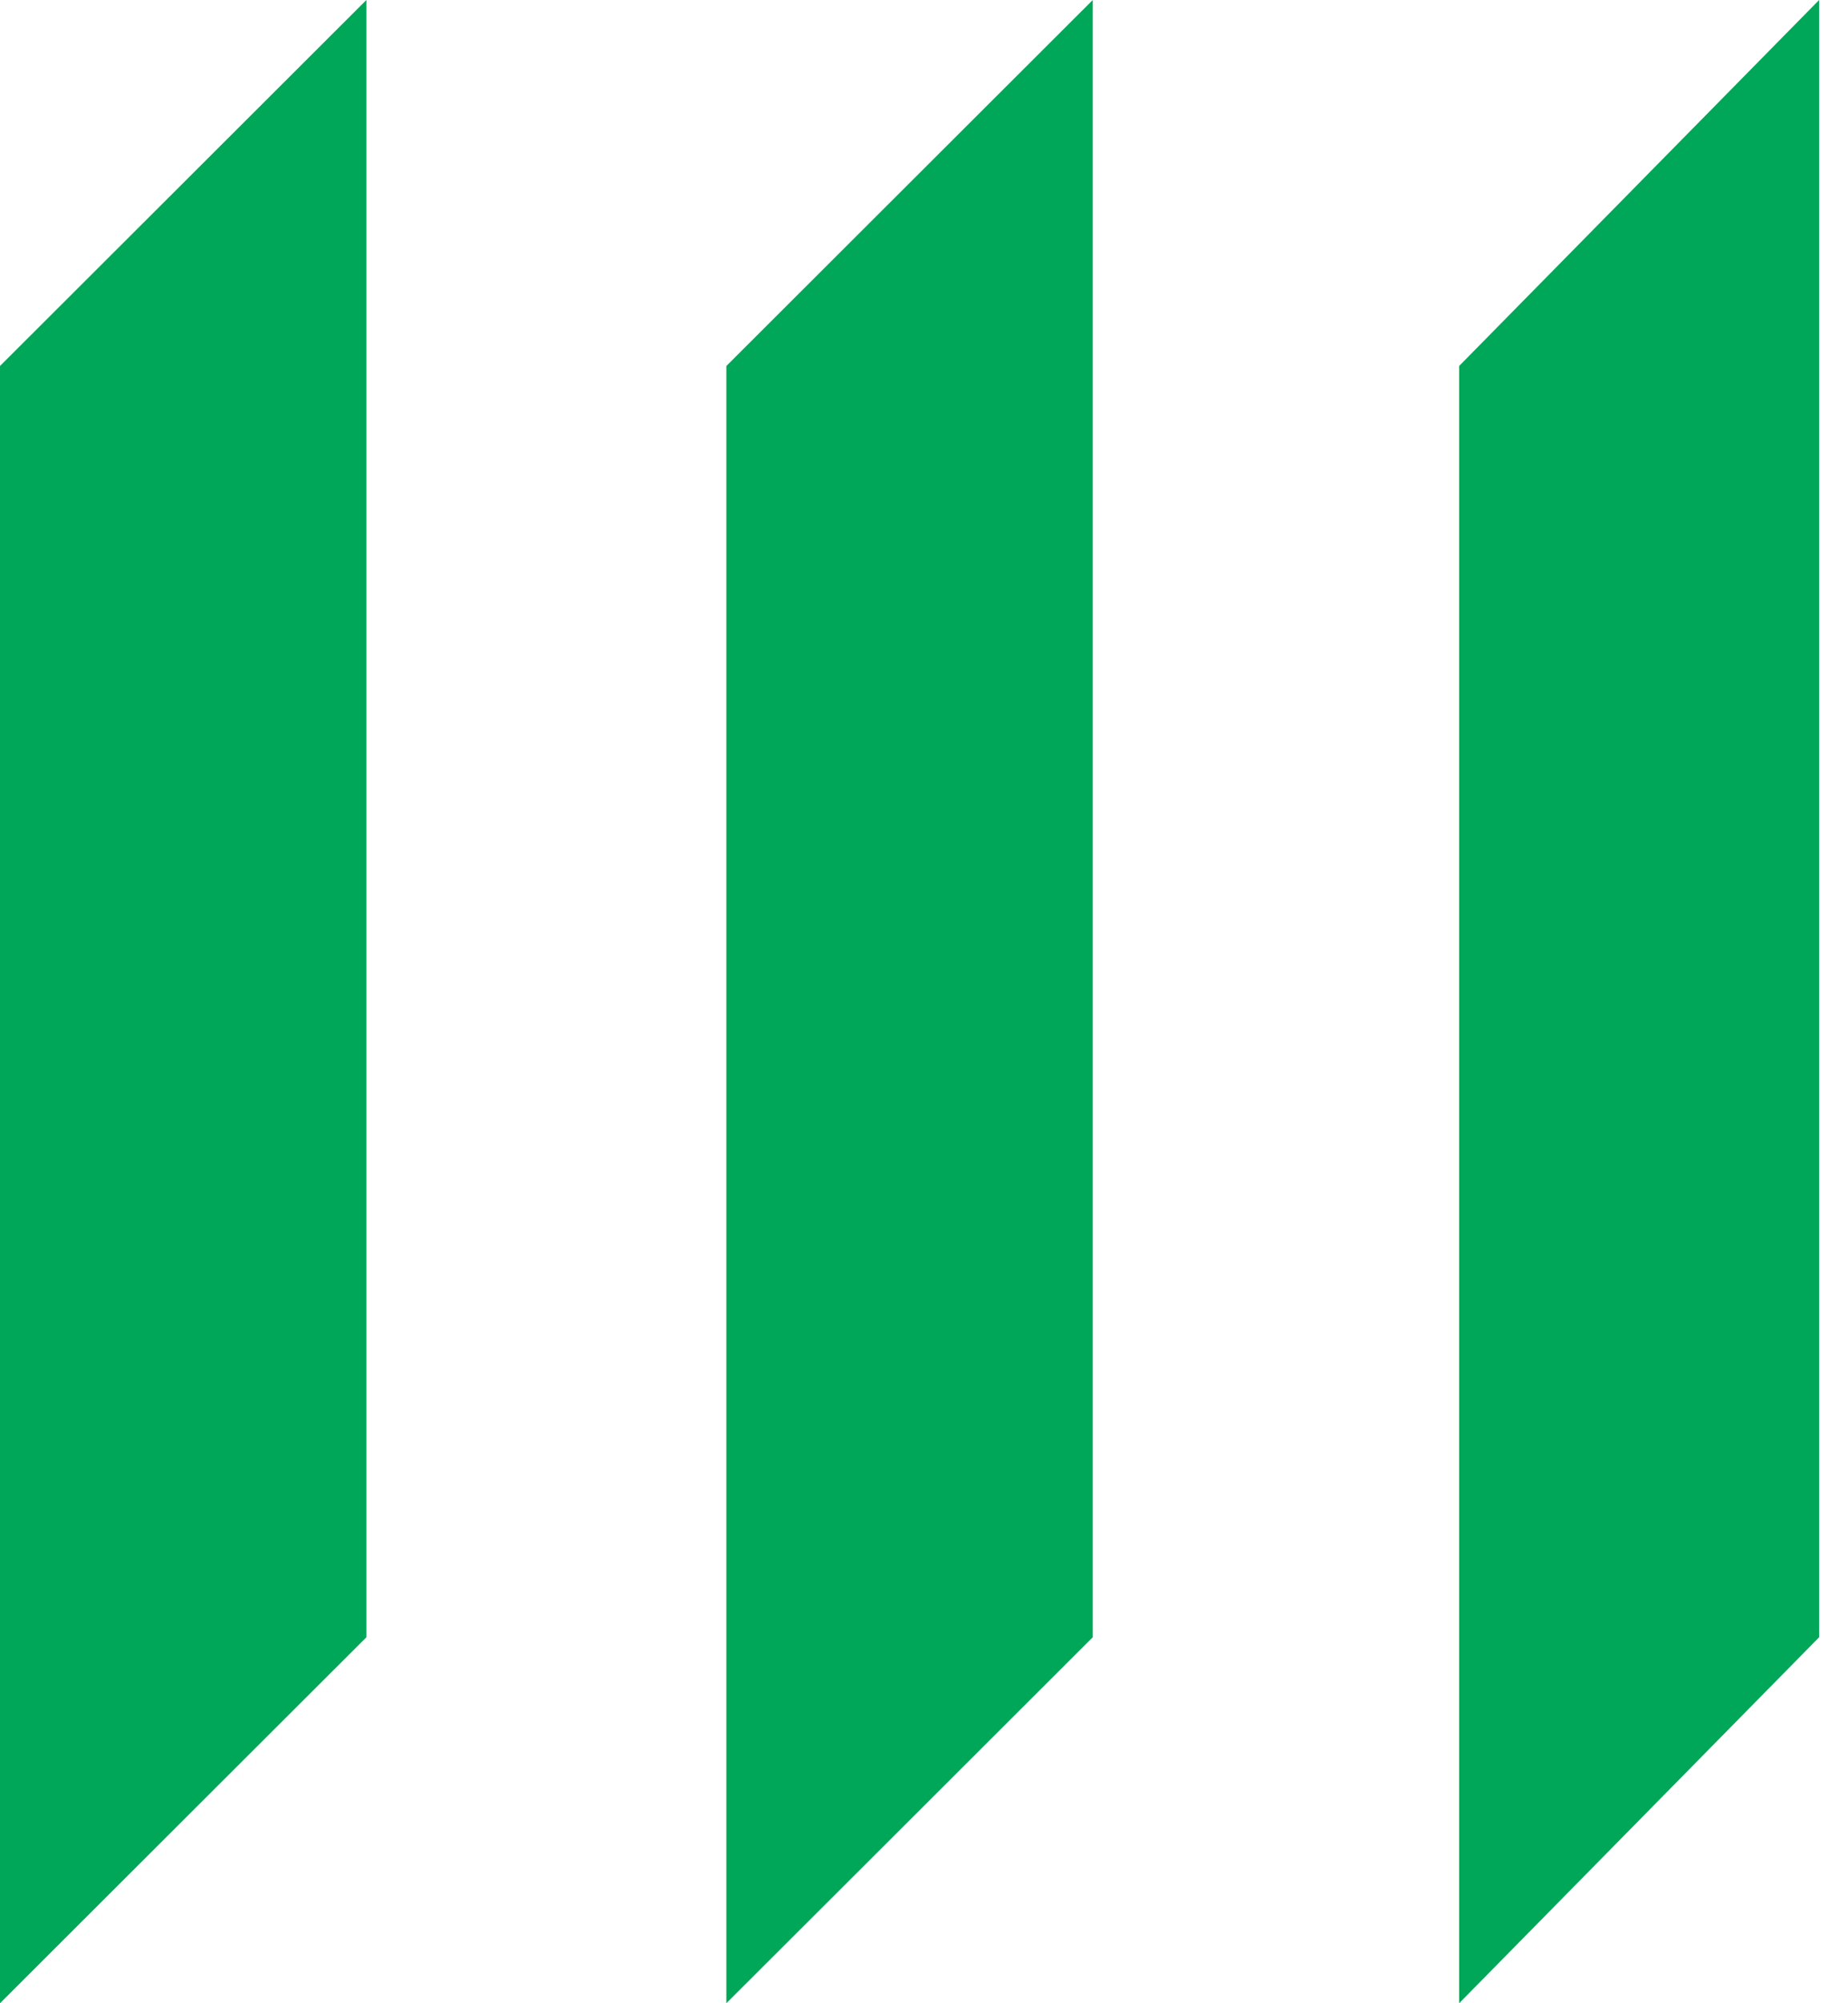 <svg width="60" height="65" viewBox="0 0 60 65" fill="none" xmlns="http://www.w3.org/2000/svg">
<path d="M47.375 11.875V65L59.062 53.125V0L47.375 11.875Z" fill="#00A758"/>
<path d="M23.583 65L35.479 53.125V0L23.583 11.875V65Z" fill="#00A758"/>
<path d="M0 65L11.896 53.125V0L0 11.875V65Z" fill="#00A758"/>
</svg>
